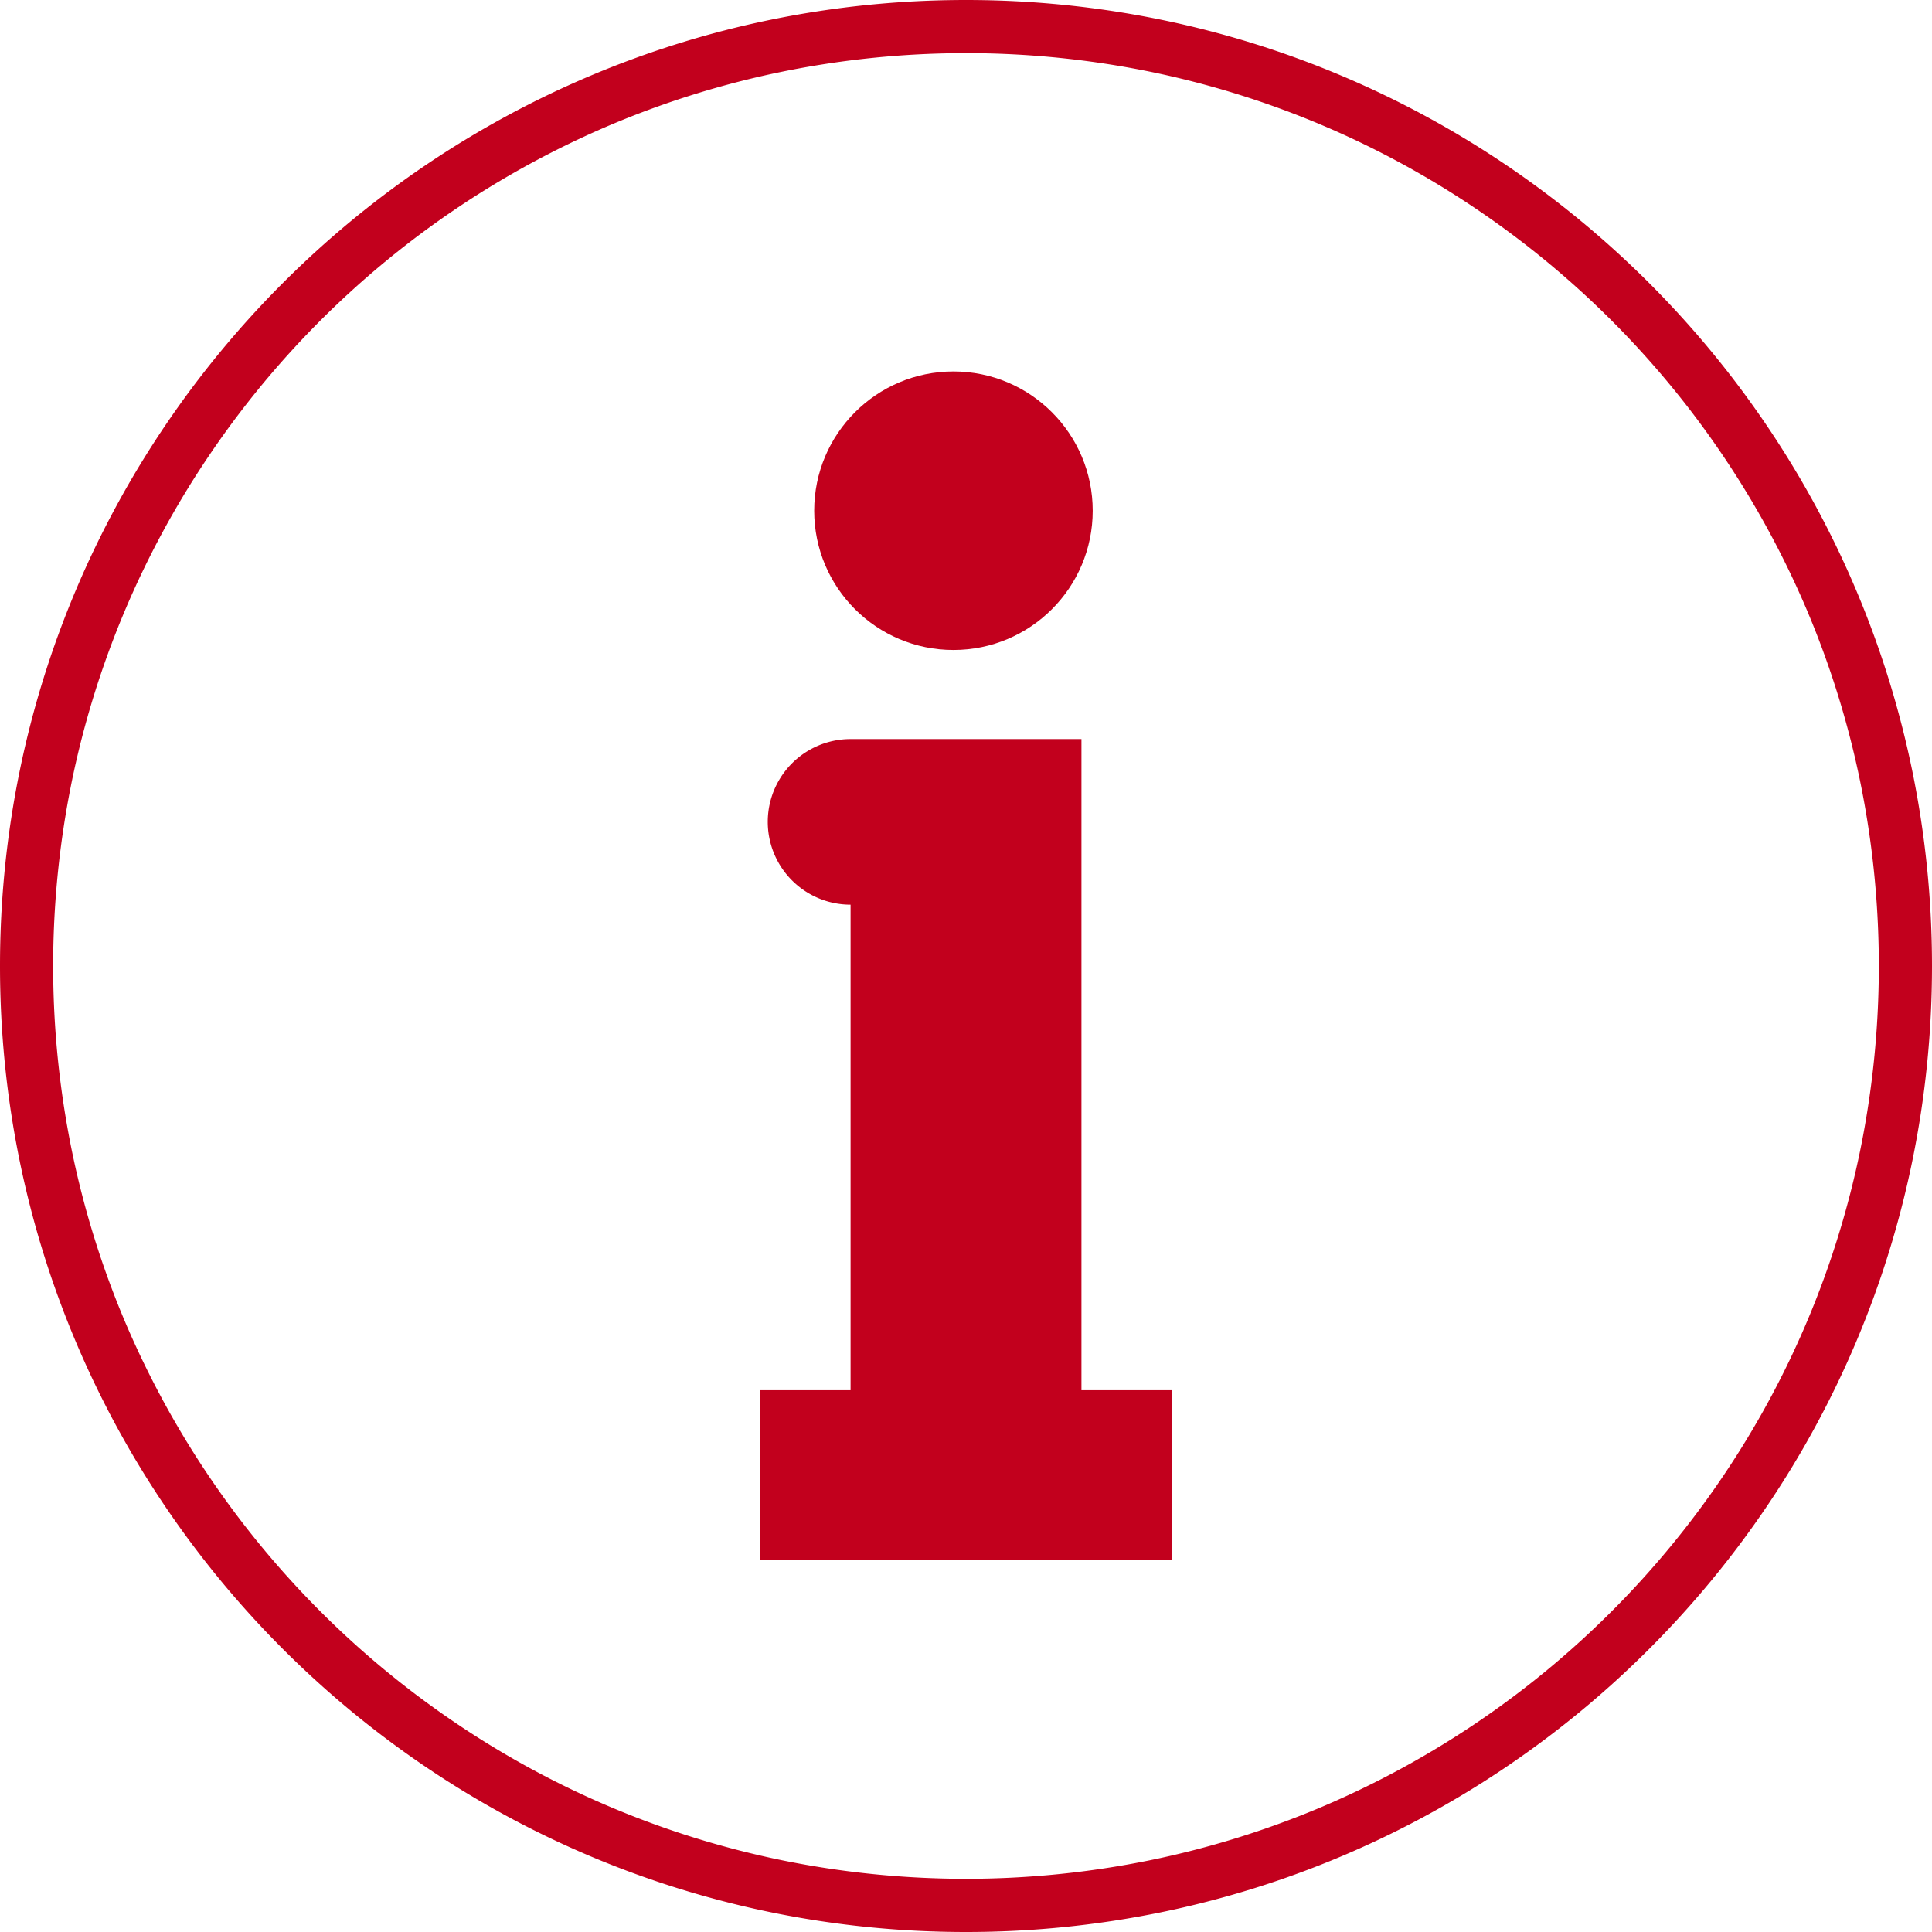 <svg id="info" xmlns="http://www.w3.org/2000/svg" viewBox="0 0 2000 2000"><defs><style>.cls-1{fill:#c2001d;}</style></defs><title>keil-rot-info</title><path class="cls-1" d="M1000,55a952.32,952.32,0,0,1,190.51,19.2,939.48,939.48,0,0,1,337.81,142.16,947.95,947.95,0,0,1,342.44,415.82,940,940,0,0,1,55,177.31,954.76,954.76,0,0,1,0,381,939.48,939.48,0,0,1-142.16,337.81,947.95,947.95,0,0,1-415.82,342.44,940,940,0,0,1-177.31,55,954.76,954.76,0,0,1-381,0,939.48,939.48,0,0,1-337.81-142.16,947.95,947.95,0,0,1-342.44-415.82,940,940,0,0,1-55-177.31,954.76,954.76,0,0,1,0-381A939.48,939.48,0,0,1,216.36,471.68,947.95,947.95,0,0,1,632.18,129.24a940,940,0,0,1,177.31-55A952.32,952.32,0,0,1,1000,55m0-55C447.72,0,0,447.72,0,1000S447.72,2000,1000,2000s1000-447.72,1000-1000S1552.28,0,1000,0Z"/><path class="cls-1" d="M1213,1439.14v175.33H787V1439.14h93.51V936.51a85.72,85.72,0,0,1,0-171.44h239v674.07Z"/><circle class="cls-1" cx="987.01" cy="528.69" r="144.16"/></svg>
